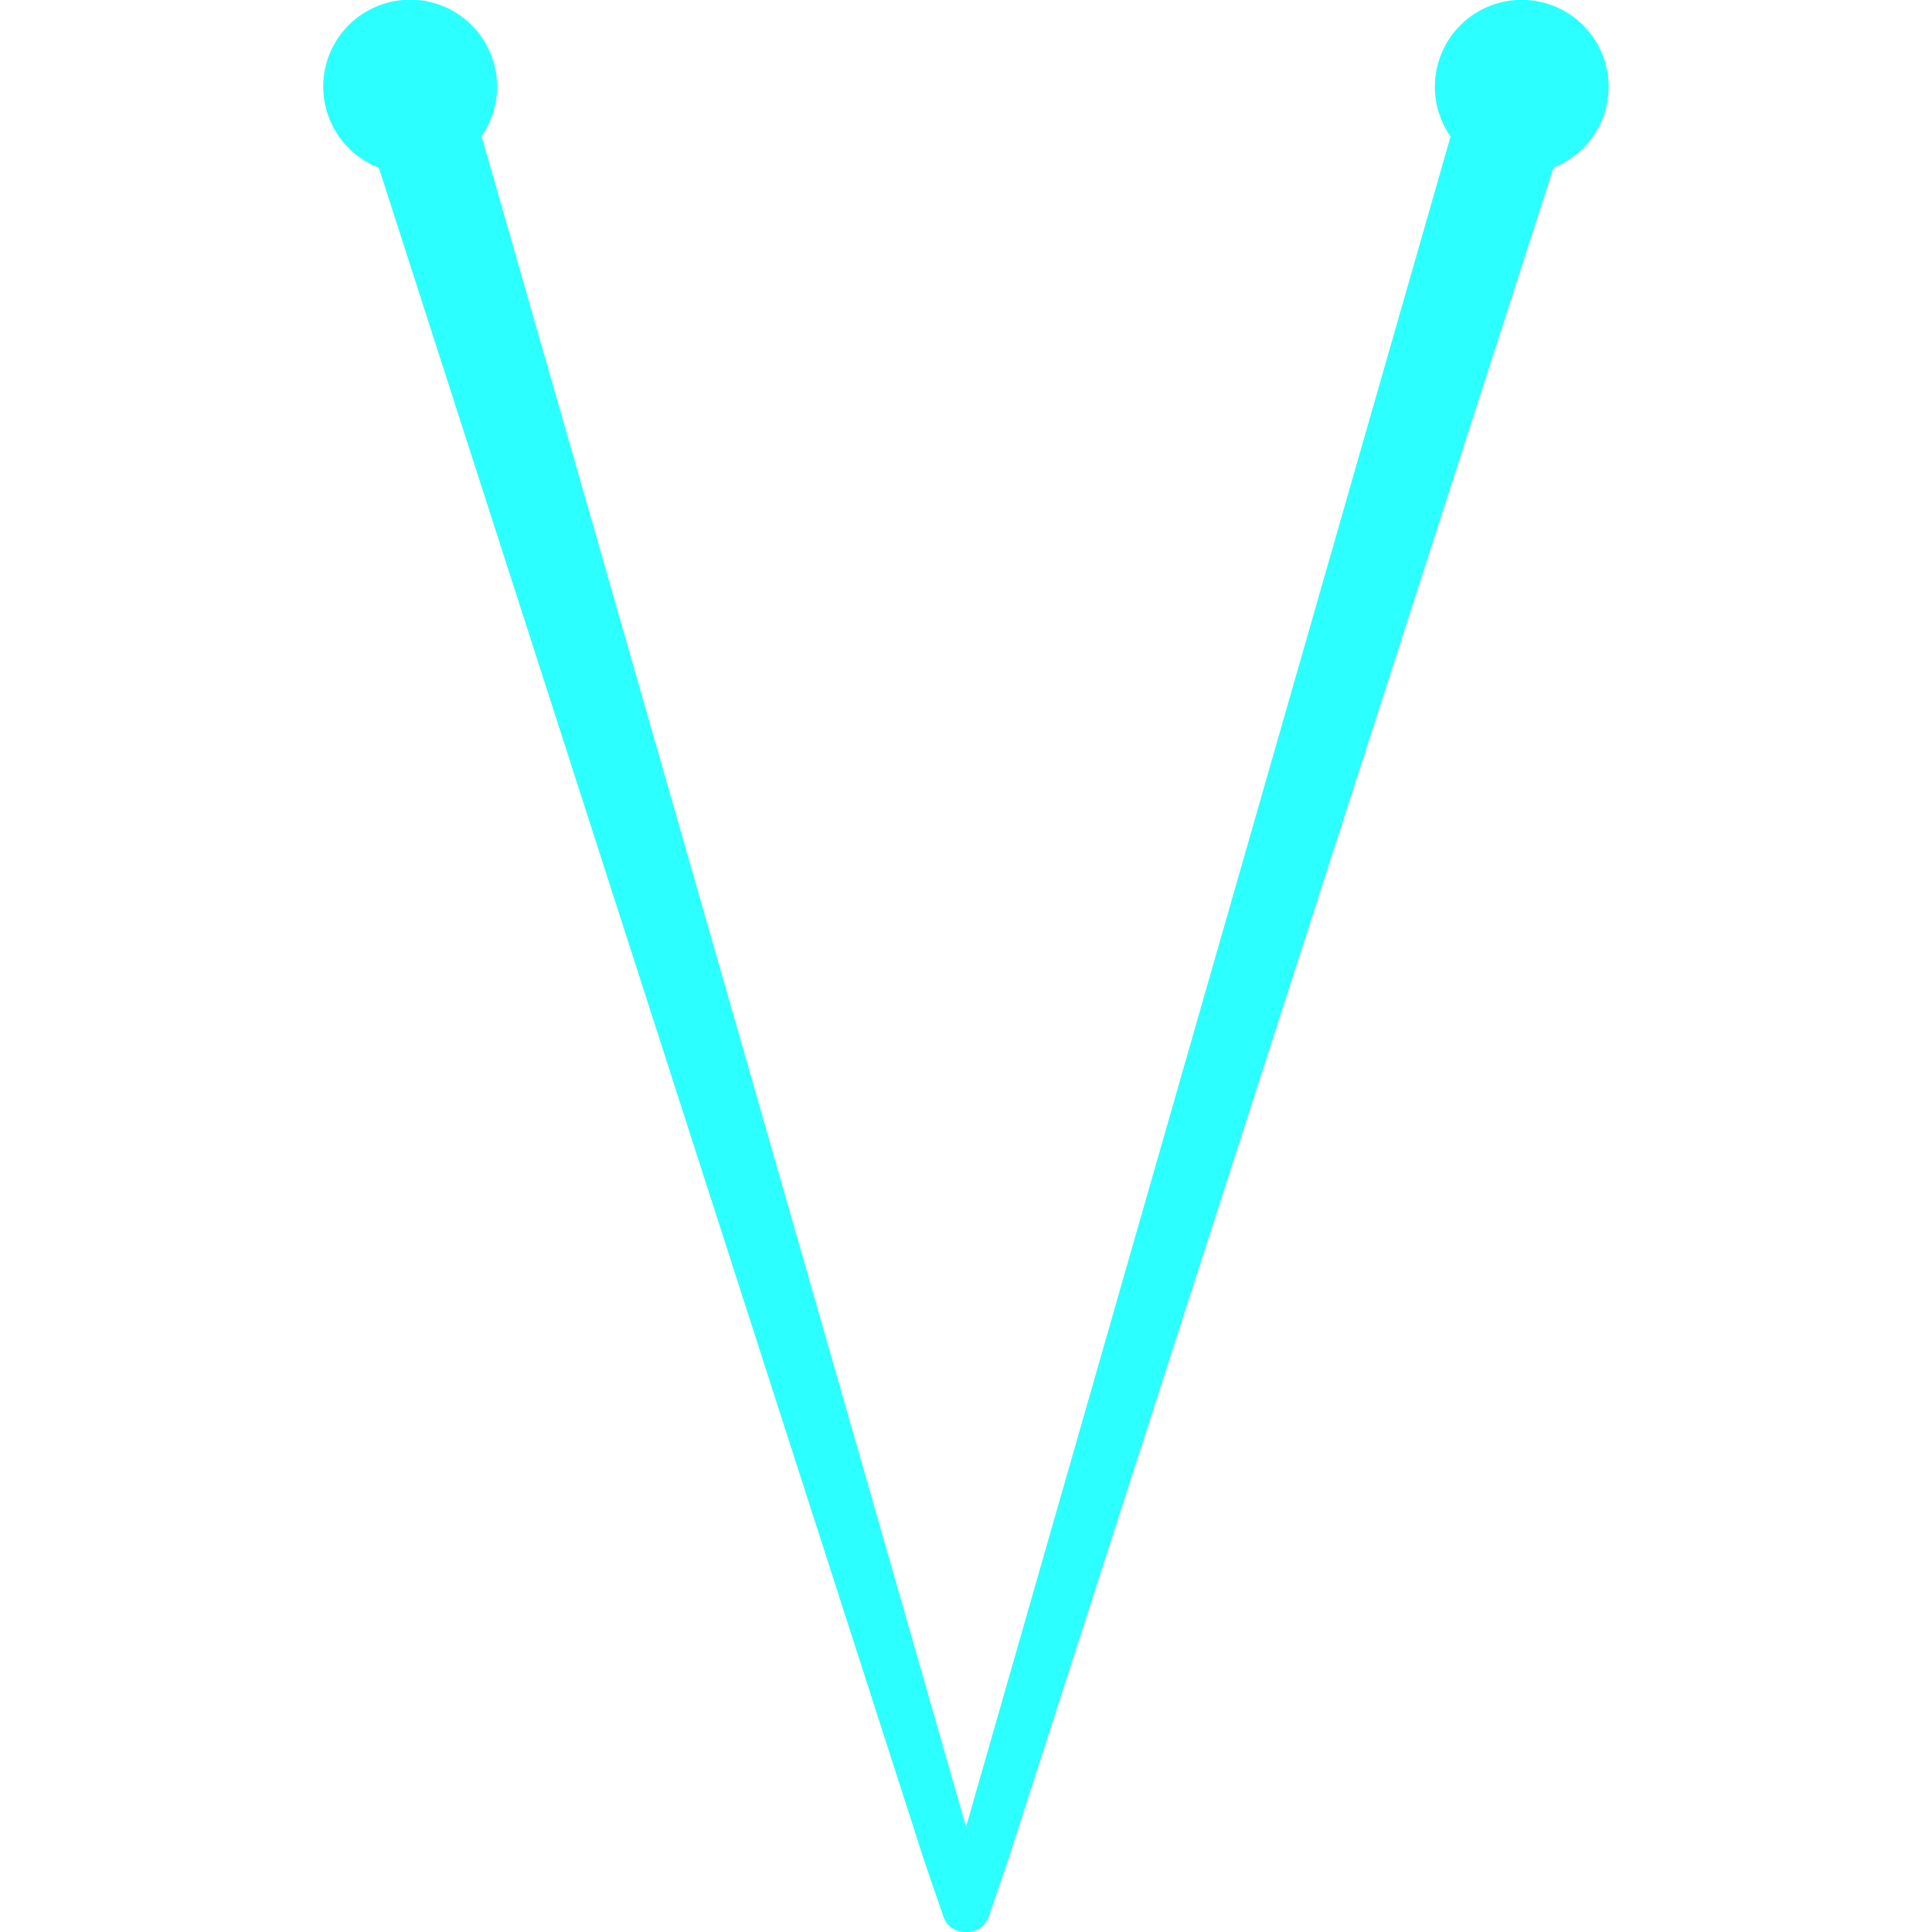 <?xml version="1.0" encoding="UTF-8"?> <svg xmlns="http://www.w3.org/2000/svg" id="Layer_1" data-name="Layer 1" viewBox="0 0 256 256"><defs><style>.cls-1{fill:#2cffff;}</style></defs><title>voodoo-dreams</title><polygon class="cls-1" points="127.85 253 125.11 244.99 50.29 12.76 58.44 10.28 125.68 244.82 127.85 253"></polygon><path class="cls-1" d="M127.85,256a3,3,0,0,1-2.83-2l-2.75-8,0-.05L47.44,13.68a3,3,0,0,1,2-3.78l8.15-2.48a3,3,0,0,1,3.75,2L128.56,244l0,.05,2.17,8.18a3,3,0,0,1-2,3.64A2.91,2.91,0,0,1,127.85,256ZM54.08,14.75,77,85.85,56.4,14Z"></path><circle class="cls-1" cx="54.37" cy="11.52" r="8.52"></circle><path class="cls-1" d="M54.37,23a11.52,11.52,0,1,1,11-14.87h0A11.52,11.52,0,0,1,54.37,23Zm0-17a5.52,5.52,0,1,0,4.87,8.12,5.49,5.49,0,0,0,.41-4.2h0A5.53,5.53,0,0,0,54.37,6Z"></path><polygon class="cls-1" points="128.15 253 130.89 244.99 205.71 12.76 197.56 10.28 130.32 244.82 128.15 253"></polygon><path class="cls-1" d="M128.15,256a2.91,2.91,0,0,1-.87-.13,3,3,0,0,1-2-3.64l2.17-8.18,0-.05L194.68,9.46a3,3,0,0,1,3.75-2l8.15,2.48a3,3,0,0,1,2,3.78L133.75,245.91l0,.05L131,254A3,3,0,0,1,128.15,256ZM199.6,14,179,85.85l22.91-71.1Z"></path><circle class="cls-1" cx="201.63" cy="11.52" r="8.52"></circle><path class="cls-1" d="M201.63,23a11.51,11.51,0,0,1-11-14.87,11.51,11.51,0,1,1,11,14.87Zm0-17a5.53,5.53,0,0,0-5.28,3.92h0A5.52,5.52,0,0,0,200,16.81,5.52,5.52,0,1,0,201.63,6Z"></path></svg> 